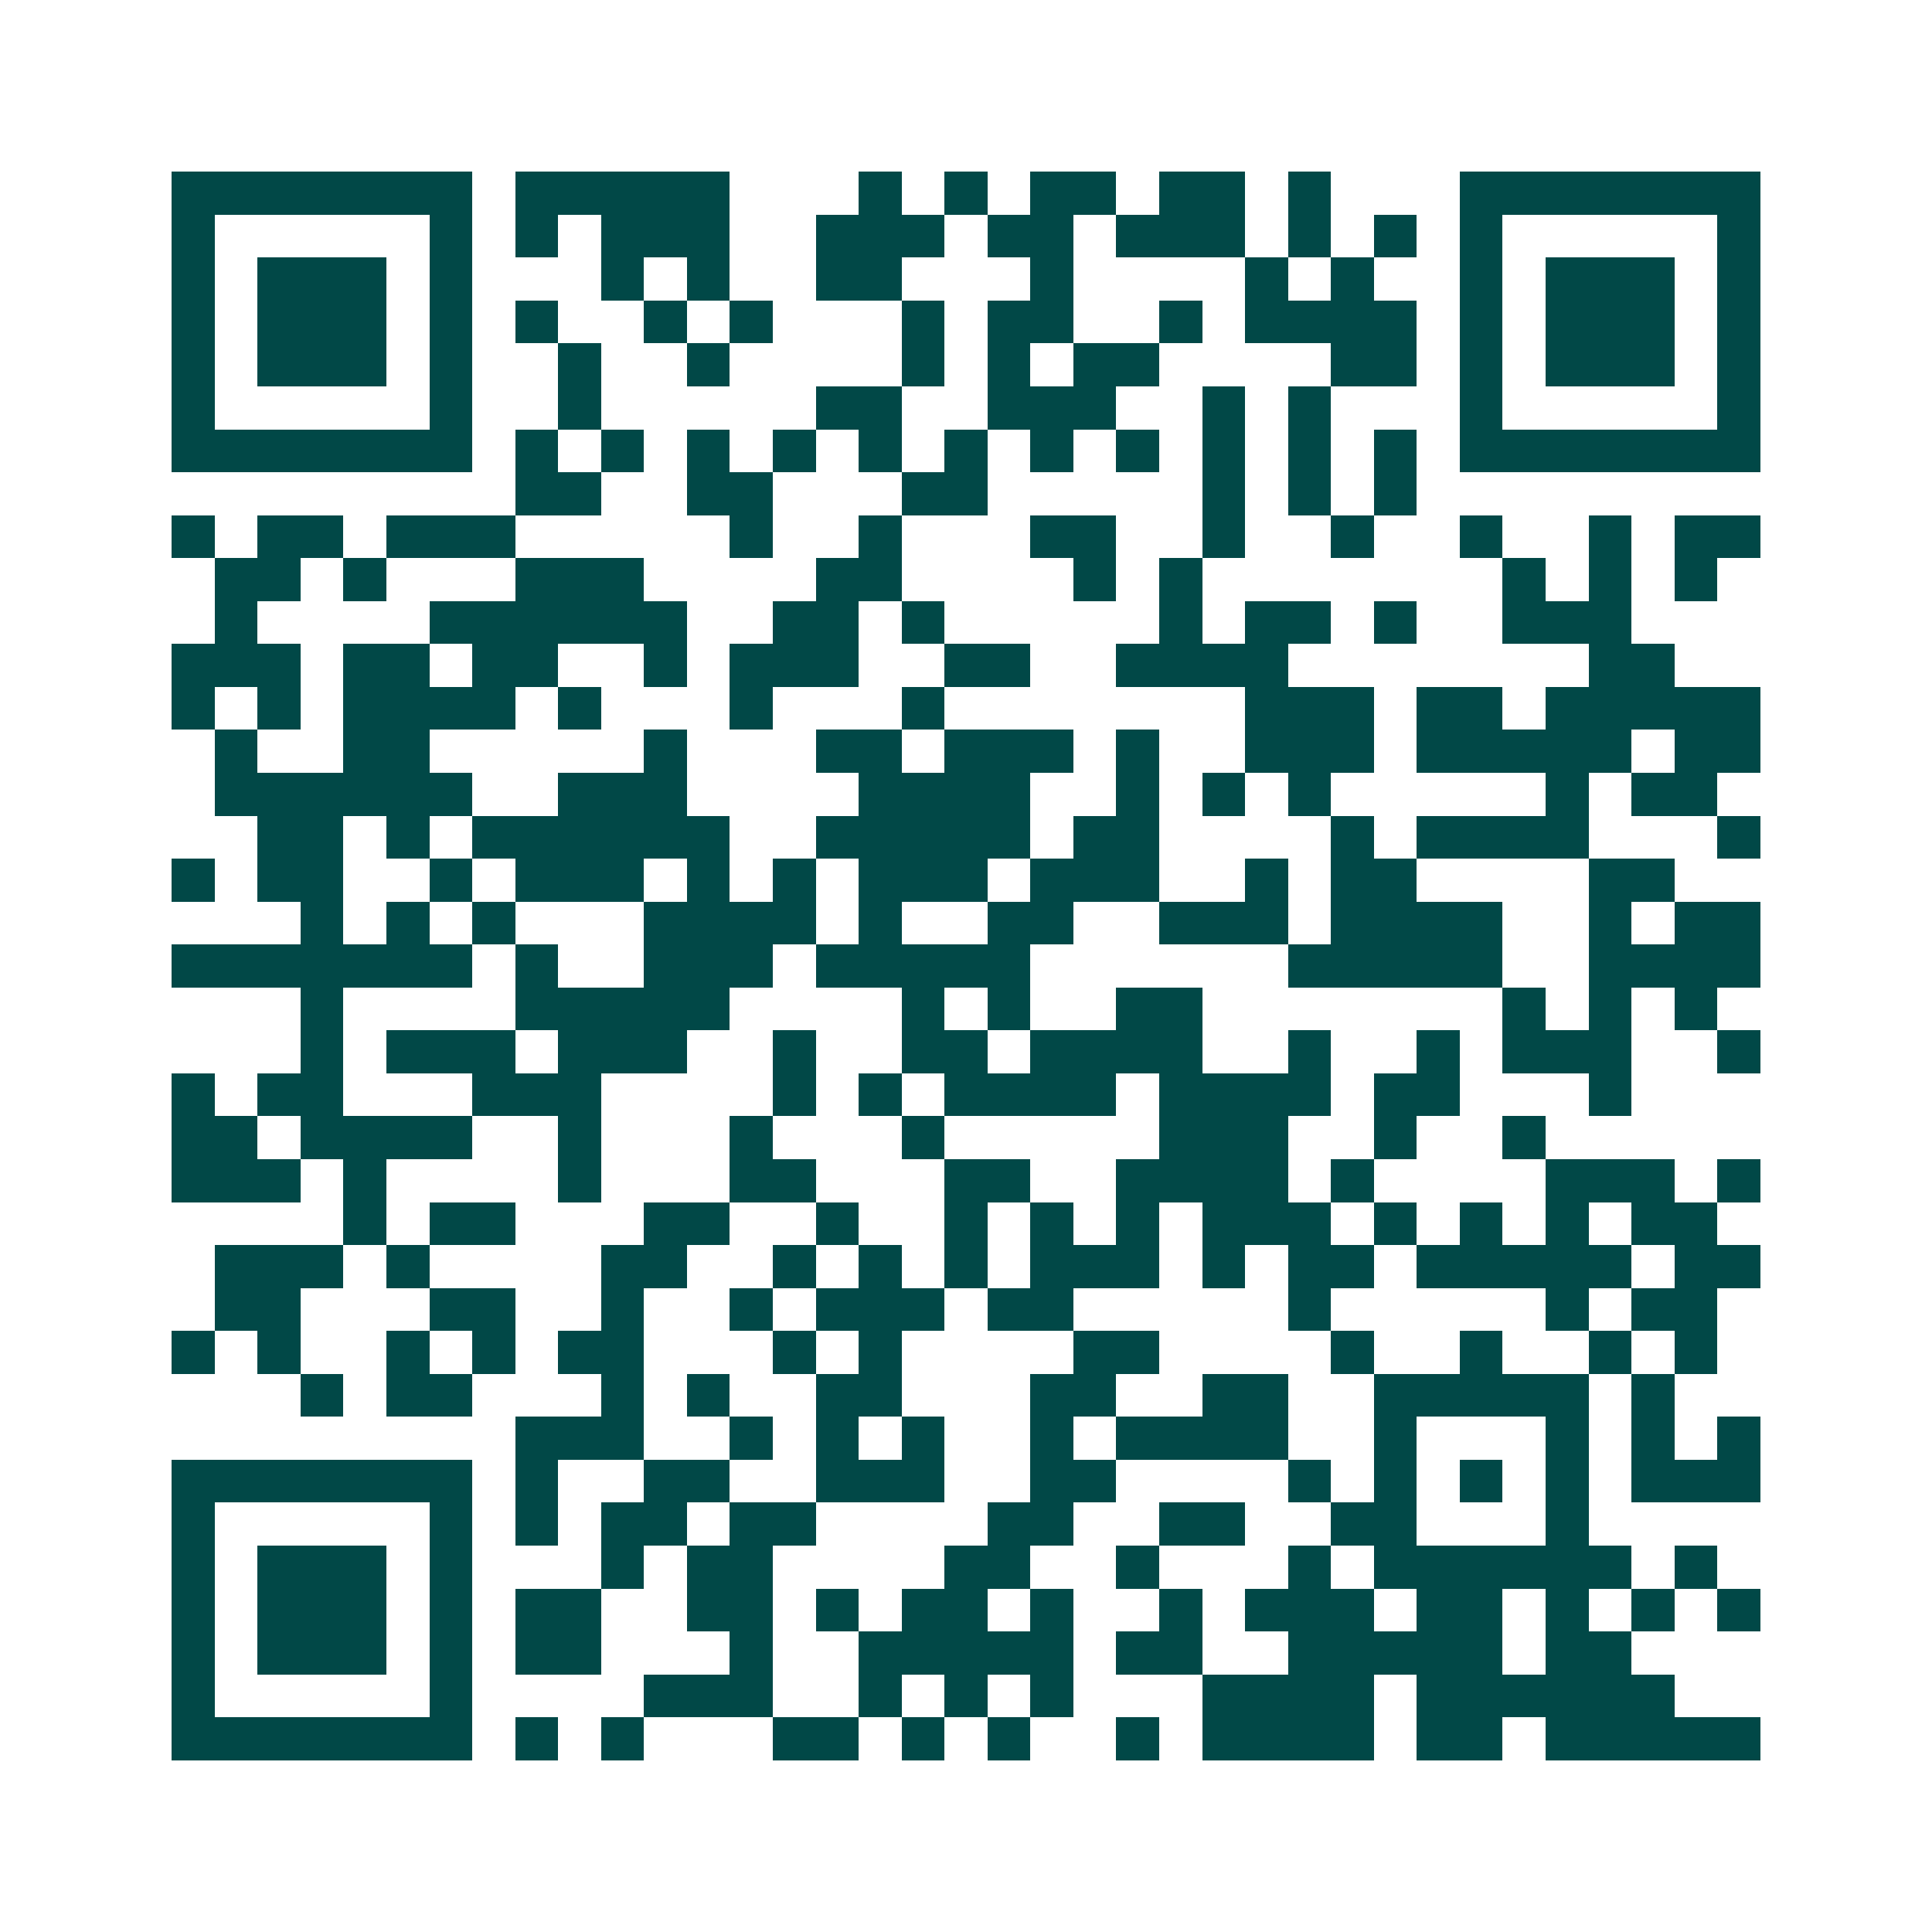 <svg xmlns="http://www.w3.org/2000/svg" width="200" height="200" viewBox="0 0 45 45" shape-rendering="crispEdges"><path fill="#ffffff" d="M0 0h45v45H0z"/><path stroke="#014847" d="M4 4.5h7m1 0h5m3 0h1m1 0h1m1 0h2m1 0h2m1 0h1m3 0h7M4 5.5h1m5 0h1m1 0h1m1 0h3m2 0h3m1 0h2m1 0h3m1 0h1m1 0h1m1 0h1m5 0h1M4 6.5h1m1 0h3m1 0h1m3 0h1m1 0h1m2 0h2m3 0h1m4 0h1m1 0h1m2 0h1m1 0h3m1 0h1M4 7.5h1m1 0h3m1 0h1m1 0h1m2 0h1m1 0h1m3 0h1m1 0h2m2 0h1m1 0h4m1 0h1m1 0h3m1 0h1M4 8.5h1m1 0h3m1 0h1m2 0h1m2 0h1m4 0h1m1 0h1m1 0h2m4 0h2m1 0h1m1 0h3m1 0h1M4 9.5h1m5 0h1m2 0h1m5 0h2m2 0h3m2 0h1m1 0h1m3 0h1m5 0h1M4 10.5h7m1 0h1m1 0h1m1 0h1m1 0h1m1 0h1m1 0h1m1 0h1m1 0h1m1 0h1m1 0h1m1 0h1m1 0h7M12 11.5h2m2 0h2m3 0h2m5 0h1m1 0h1m1 0h1M4 12.5h1m1 0h2m1 0h3m5 0h1m2 0h1m3 0h2m2 0h1m2 0h1m2 0h1m2 0h1m1 0h2M5 13.5h2m1 0h1m3 0h3m4 0h2m4 0h1m1 0h1m7 0h1m1 0h1m1 0h1M5 14.5h1m4 0h6m2 0h2m1 0h1m5 0h1m1 0h2m1 0h1m2 0h3M4 15.5h3m1 0h2m1 0h2m2 0h1m1 0h3m2 0h2m2 0h4m7 0h2M4 16.5h1m1 0h1m1 0h4m1 0h1m3 0h1m3 0h1m7 0h3m1 0h2m1 0h5M5 17.5h1m2 0h2m5 0h1m3 0h2m1 0h3m1 0h1m2 0h3m1 0h5m1 0h2M5 18.5h6m2 0h3m4 0h4m2 0h1m1 0h1m1 0h1m5 0h1m1 0h2M6 19.5h2m1 0h1m1 0h6m2 0h5m1 0h2m4 0h1m1 0h4m3 0h1M4 20.5h1m1 0h2m2 0h1m1 0h3m1 0h1m1 0h1m1 0h3m1 0h3m2 0h1m1 0h2m4 0h2M7 21.5h1m1 0h1m1 0h1m3 0h4m1 0h1m2 0h2m2 0h3m1 0h4m2 0h1m1 0h2M4 22.5h7m1 0h1m2 0h3m1 0h5m6 0h5m2 0h4M7 23.5h1m4 0h5m4 0h1m1 0h1m2 0h2m7 0h1m1 0h1m1 0h1M7 24.5h1m1 0h3m1 0h3m2 0h1m2 0h2m1 0h4m2 0h1m2 0h1m1 0h3m2 0h1M4 25.5h1m1 0h2m3 0h3m4 0h1m1 0h1m1 0h4m1 0h4m1 0h2m3 0h1M4 26.5h2m1 0h4m2 0h1m3 0h1m3 0h1m5 0h3m2 0h1m2 0h1M4 27.5h3m1 0h1m4 0h1m3 0h2m3 0h2m2 0h4m1 0h1m4 0h3m1 0h1M8 28.5h1m1 0h2m3 0h2m2 0h1m2 0h1m1 0h1m1 0h1m1 0h3m1 0h1m1 0h1m1 0h1m1 0h2M5 29.5h3m1 0h1m4 0h2m2 0h1m1 0h1m1 0h1m1 0h3m1 0h1m1 0h2m1 0h5m1 0h2M5 30.5h2m3 0h2m2 0h1m2 0h1m1 0h3m1 0h2m5 0h1m5 0h1m1 0h2M4 31.5h1m1 0h1m2 0h1m1 0h1m1 0h2m3 0h1m1 0h1m4 0h2m4 0h1m2 0h1m2 0h1m1 0h1M7 32.5h1m1 0h2m3 0h1m1 0h1m2 0h2m3 0h2m2 0h2m2 0h5m1 0h1M12 33.5h3m2 0h1m1 0h1m1 0h1m2 0h1m1 0h4m2 0h1m3 0h1m1 0h1m1 0h1M4 34.5h7m1 0h1m2 0h2m2 0h3m2 0h2m4 0h1m1 0h1m1 0h1m1 0h1m1 0h3M4 35.5h1m5 0h1m1 0h1m1 0h2m1 0h2m4 0h2m2 0h2m2 0h2m3 0h1M4 36.5h1m1 0h3m1 0h1m3 0h1m1 0h2m4 0h2m2 0h1m3 0h1m1 0h6m1 0h1M4 37.5h1m1 0h3m1 0h1m1 0h2m2 0h2m1 0h1m1 0h2m1 0h1m2 0h1m1 0h3m1 0h2m1 0h1m1 0h1m1 0h1M4 38.5h1m1 0h3m1 0h1m1 0h2m3 0h1m2 0h5m1 0h2m2 0h5m1 0h2M4 39.5h1m5 0h1m4 0h3m2 0h1m1 0h1m1 0h1m3 0h4m1 0h6M4 40.5h7m1 0h1m1 0h1m3 0h2m1 0h1m1 0h1m2 0h1m1 0h4m1 0h2m1 0h5"/></svg>
